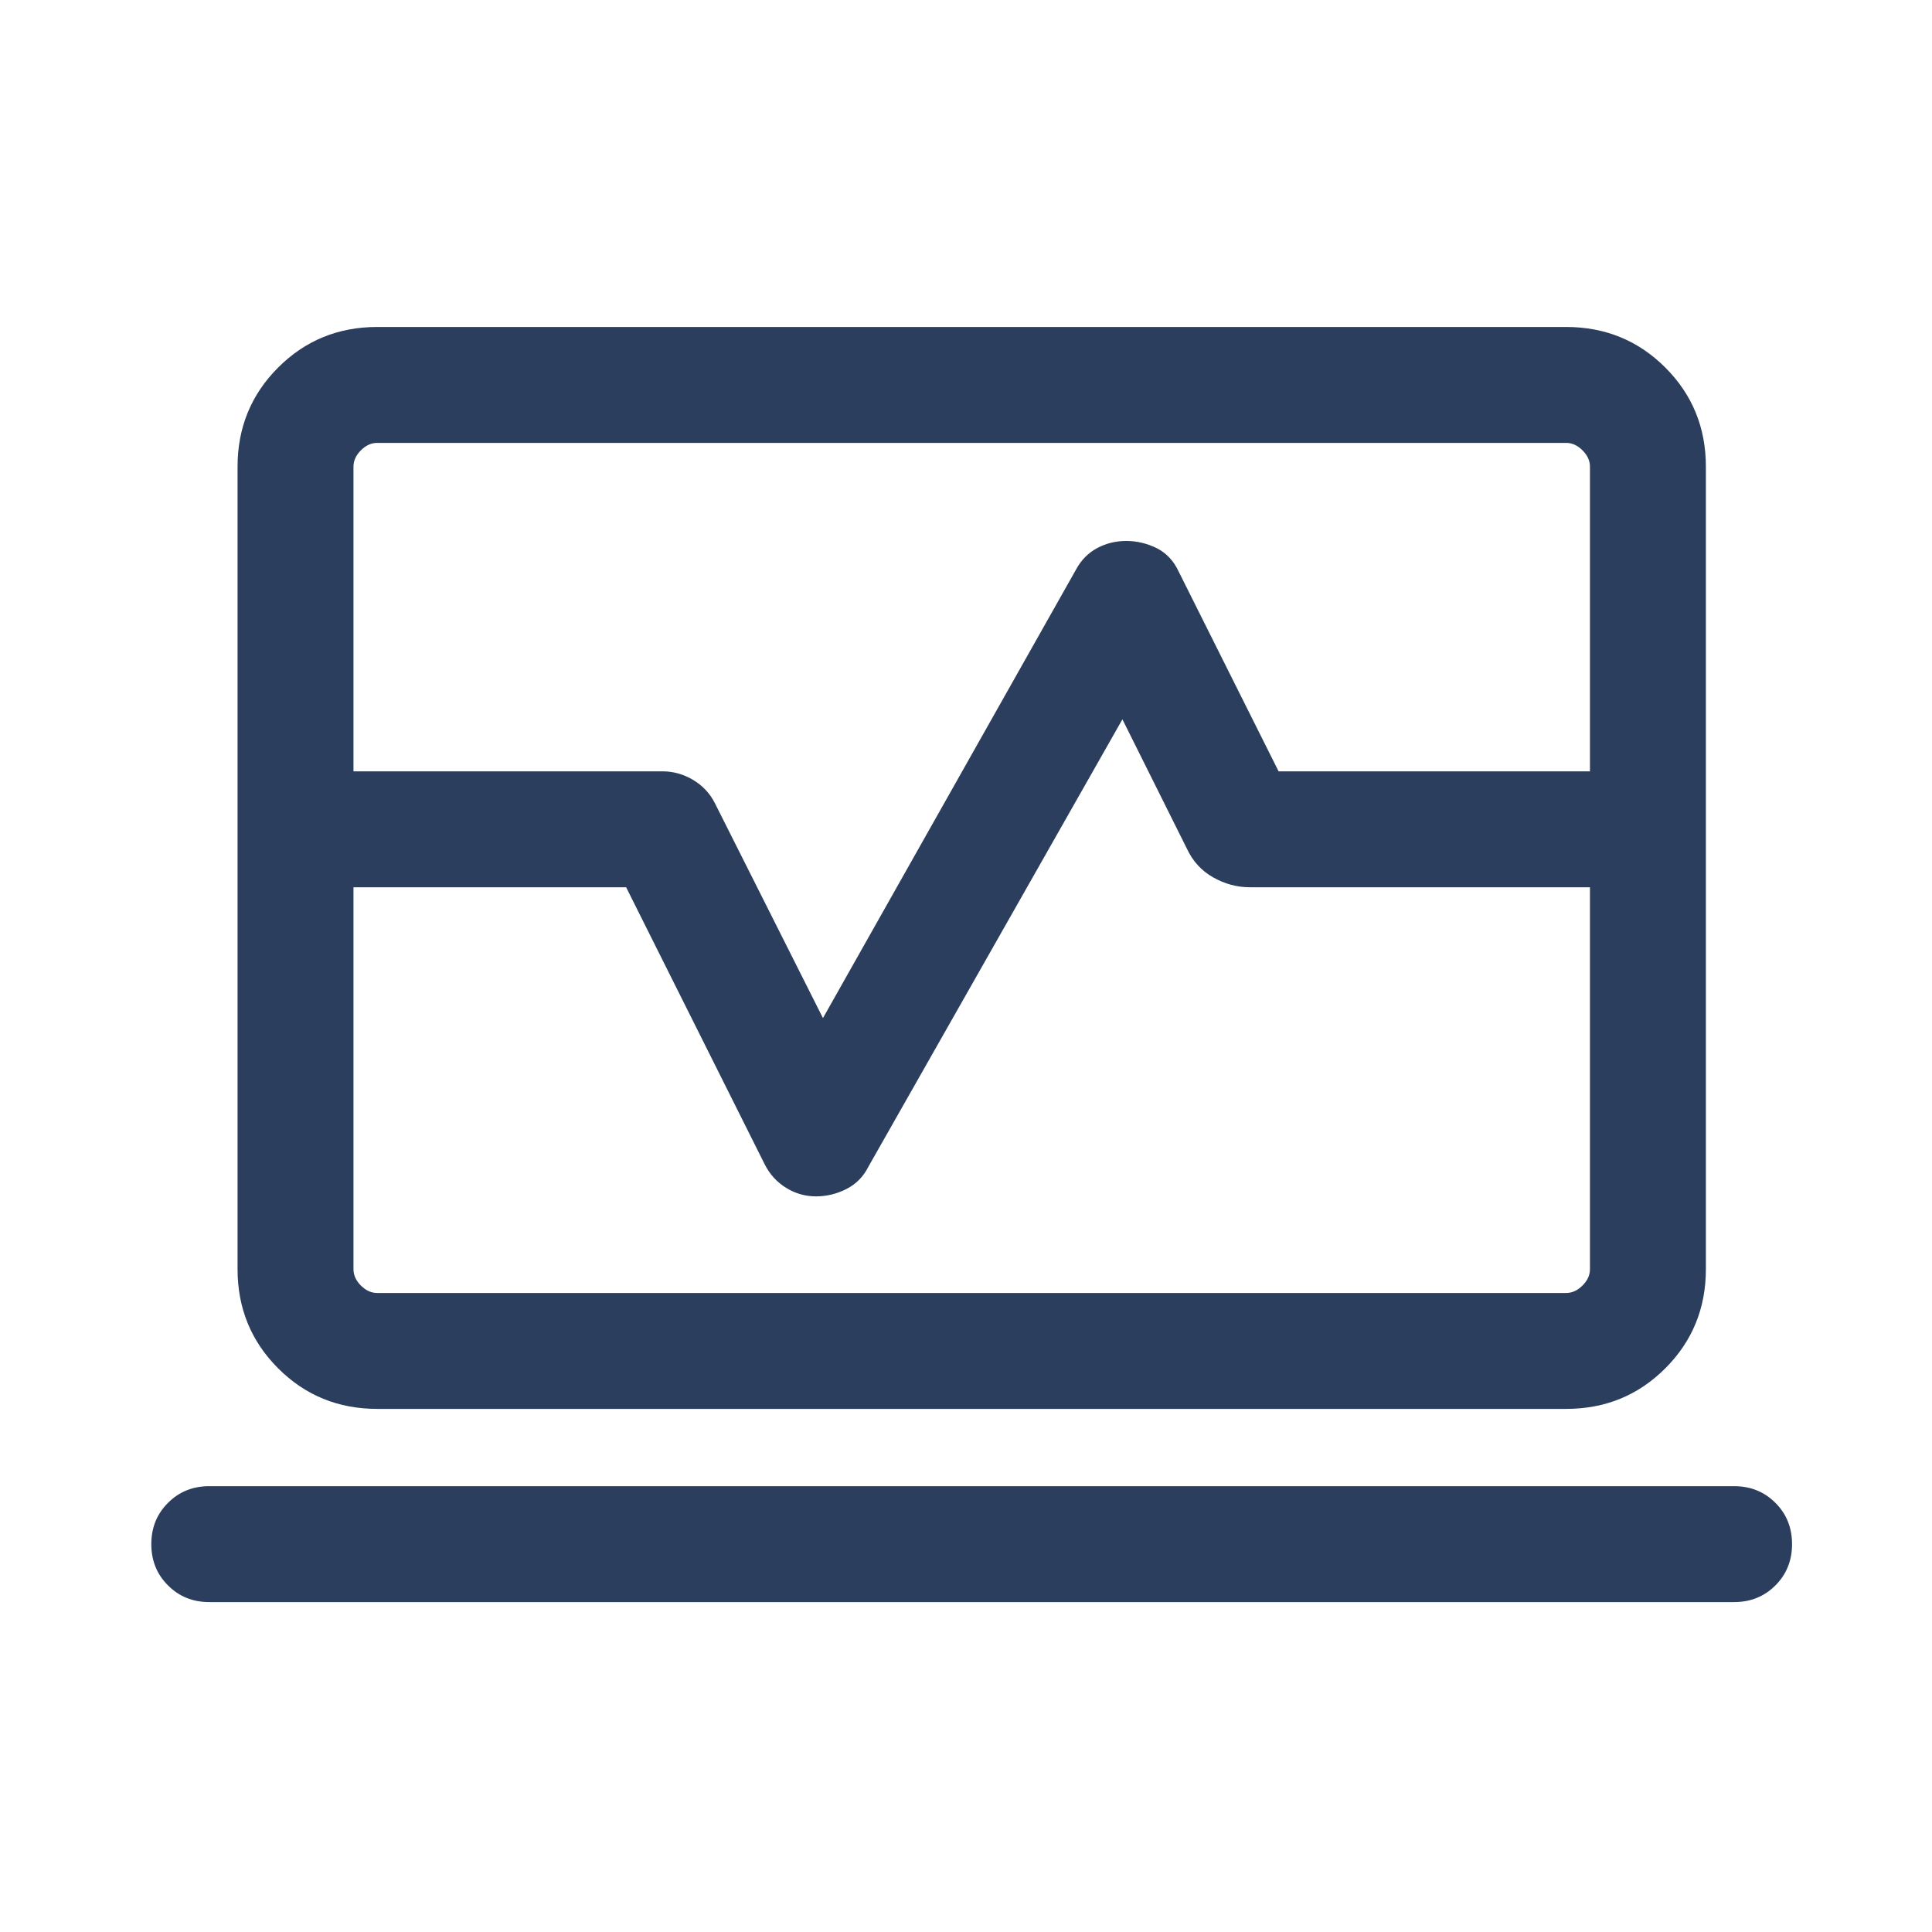 <svg width="25" height="25" viewBox="0 0 25 25" fill="none" xmlns="http://www.w3.org/2000/svg">
<path d="M3.074 9.981V6.039C3.074 5.534 3.249 5.106 3.599 4.756C3.949 4.406 4.376 4.231 4.881 4.231H20.266C20.771 4.231 21.199 4.406 21.549 4.756C21.899 5.106 22.074 5.534 22.074 6.039V9.981H20.574V6.039C20.574 5.962 20.542 5.891 20.477 5.827C20.413 5.763 20.343 5.731 20.266 5.731H4.881C4.804 5.731 4.734 5.763 4.67 5.827C4.606 5.891 4.574 5.962 4.574 6.039V9.981H3.074ZM4.881 18.231C4.376 18.231 3.949 18.056 3.599 17.706C3.249 17.356 3.074 16.928 3.074 16.423V11.481H4.574V16.423C4.574 16.5 4.606 16.571 4.67 16.635C4.734 16.699 4.804 16.731 4.881 16.731H20.266C20.343 16.731 20.413 16.699 20.477 16.635C20.542 16.571 20.574 16.5 20.574 16.423V11.481H22.074V16.423C22.074 16.928 21.899 17.356 21.549 17.706C21.199 18.056 20.771 18.231 20.266 18.231H4.881ZM2.708 20.731C2.496 20.731 2.317 20.659 2.174 20.515C2.03 20.372 1.958 20.194 1.958 19.981C1.958 19.768 2.03 19.59 2.174 19.447C2.317 19.303 2.496 19.231 2.708 19.231H22.439C22.652 19.231 22.83 19.303 22.974 19.447C23.117 19.59 23.189 19.768 23.189 19.981C23.189 20.194 23.117 20.372 22.974 20.515C22.83 20.659 22.652 20.731 22.439 20.731H2.708ZM3.074 11.481V9.981H8.574C8.712 9.981 8.844 10.018 8.969 10.092C9.094 10.167 9.188 10.268 9.252 10.396L10.649 13.174L13.926 7.366C13.99 7.248 14.079 7.157 14.194 7.094C14.309 7.032 14.435 7 14.574 7C14.712 7 14.844 7.032 14.969 7.094C15.094 7.157 15.188 7.258 15.252 7.396L16.545 9.981H22.074V11.481H16.17C16.006 11.481 15.848 11.438 15.698 11.353C15.547 11.268 15.433 11.143 15.357 10.979L14.524 9.308L11.237 15.097C11.173 15.225 11.079 15.321 10.954 15.385C10.829 15.449 10.697 15.481 10.558 15.481C10.42 15.481 10.291 15.444 10.171 15.37C10.051 15.295 9.959 15.194 9.895 15.066L8.102 11.481H3.074Z" fill="#2C3E5D"/>
</svg>
